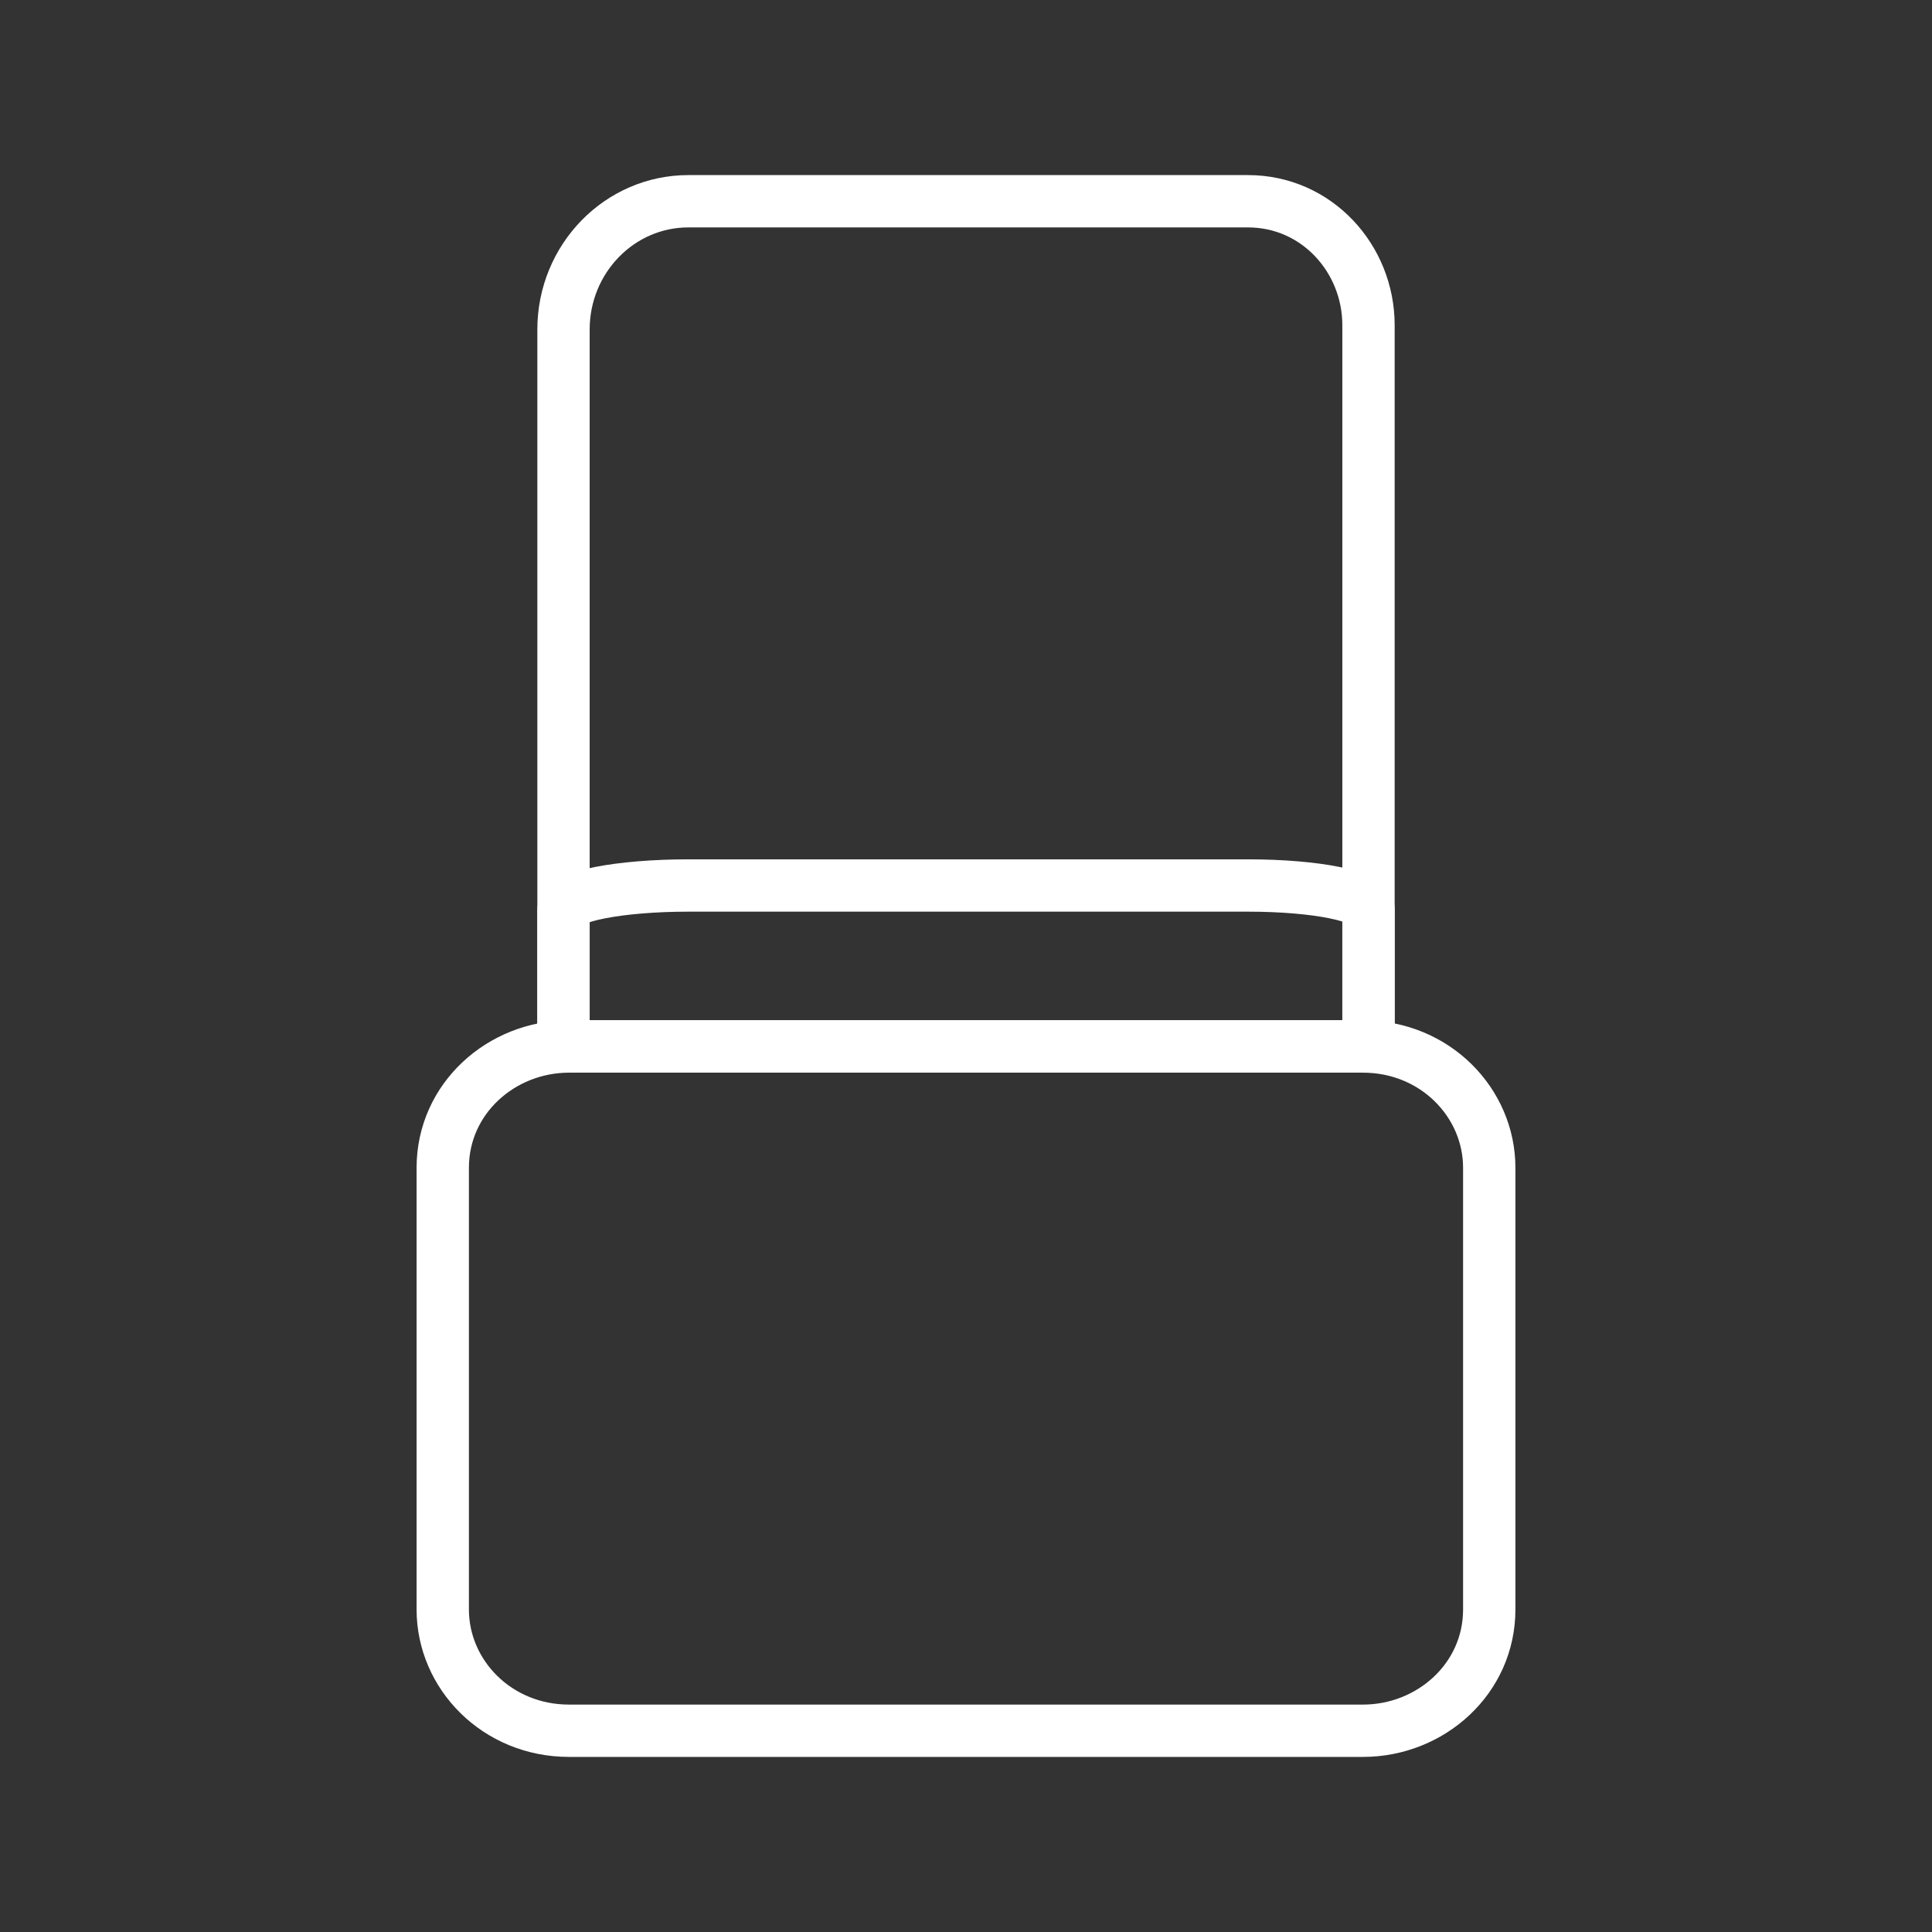 <svg width="48" height="48" viewBox="0 0 48 48" fill="none" xmlns="http://www.w3.org/2000/svg">
<rect x="0" y="0" width="48" height="48" fill="#333333" stroke="none"/>
<path d="M14.138 26H33.862C35.655 26 37 27.399 37 29.013V39.987C37 41.709 35.543 43 33.862 43H14.138C12.345 43 11 41.601 11 39.987V29.013C11 27.291 12.457 26 14.138 26Z" stroke="white" stroke-width="1.3" stroke-miterlimit="10" stroke-linecap="round" stroke-linejoin="round"/>
<path d="M17.102 5H31.005C32.717 5 34 6.429 34 8.079V26H14V8.188C14 6.429 15.39 5 17.102 5Z" stroke="white" stroke-width="1.3" stroke-miterlimit="10" stroke-linecap="round" stroke-linejoin="round"/>
<path d="M17.102 22H31.005C32.717 22 34 22.272 34 22.586V26H14V22.607C14 22.272 15.39 22 17.102 22Z" stroke="white" stroke-width="1.3" stroke-miterlimit="10" stroke-linecap="round" stroke-linejoin="round"/>
</svg>
